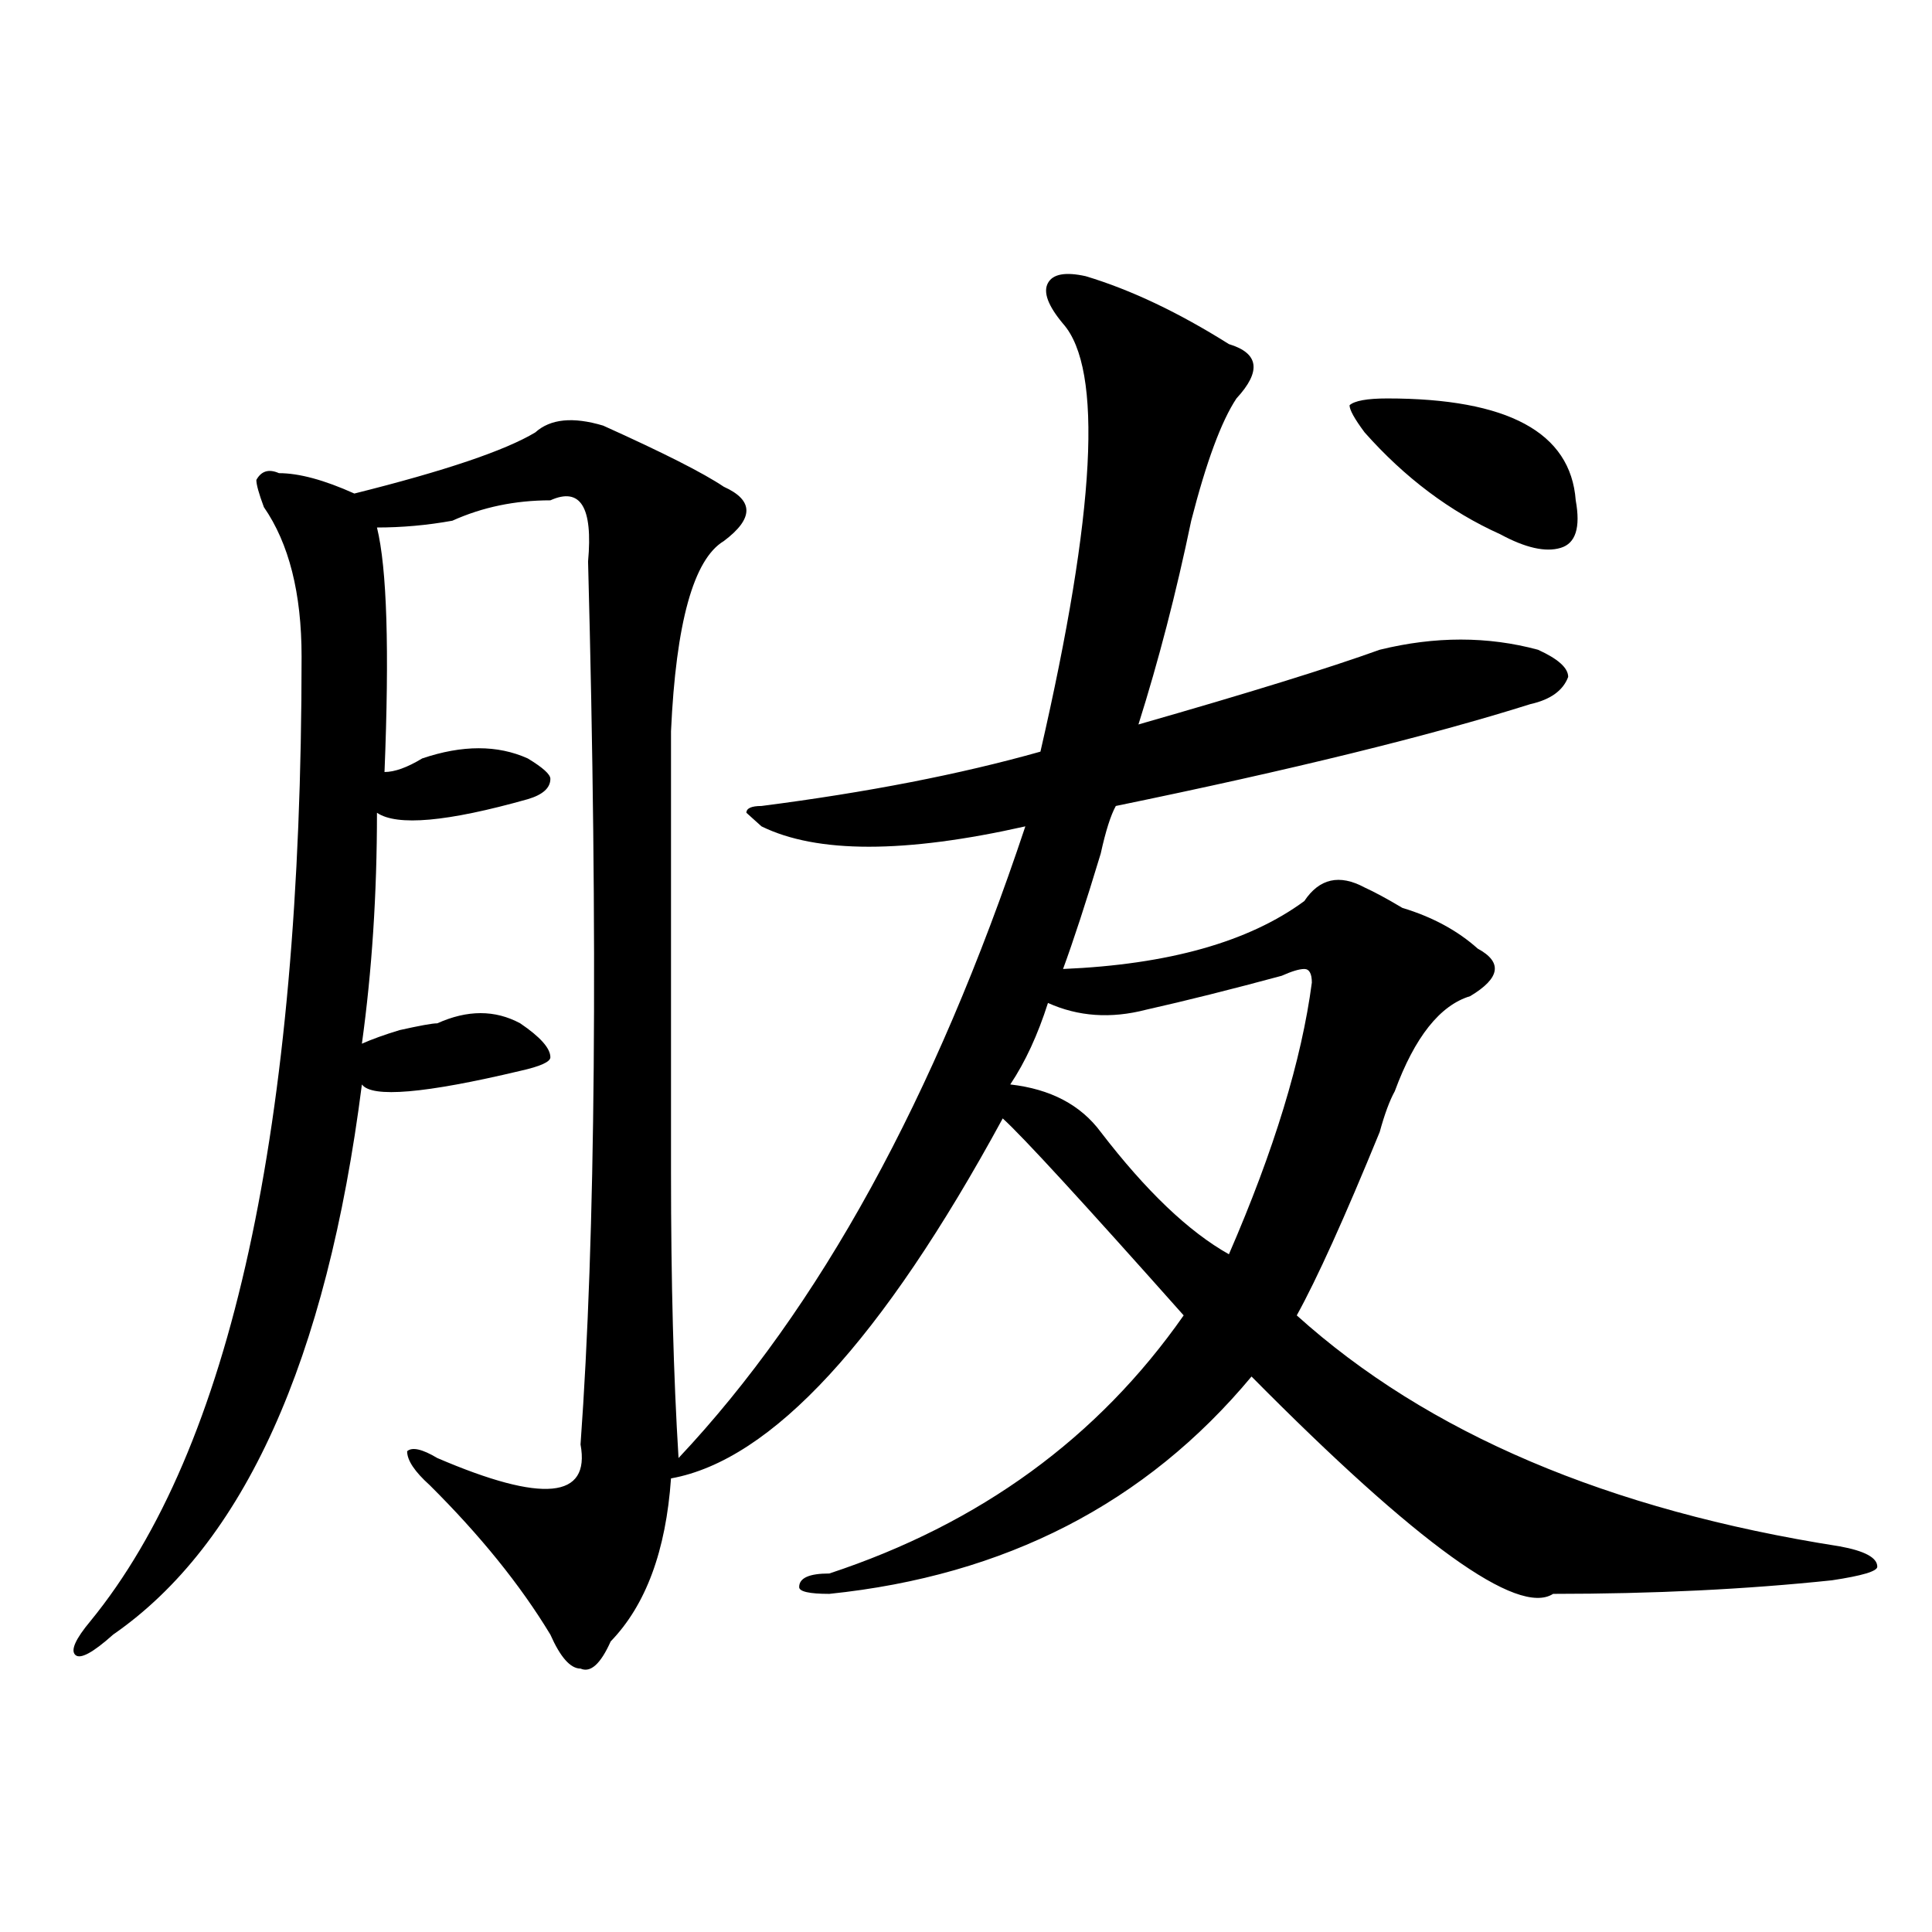 <?xml version="1.0" encoding="utf-8"?>
<!-- Generator: Adobe Illustrator 16.0.0, SVG Export Plug-In . SVG Version: 6.00 Build 0)  -->
<!DOCTYPE svg PUBLIC "-//W3C//DTD SVG 1.1//EN" "http://www.w3.org/Graphics/SVG/1.1/DTD/svg11.dtd">
<svg version="1.1" id="图层_1" xmlns="http://www.w3.org/2000/svg" xmlns:xlink="http://www.w3.org/1999/xlink" x="0px" y="0px"
	 width="1000px" height="1000px" viewBox="0 0 1000 1000" enable-background="new 0 0 1000 1000" xml:space="preserve">
<path d="M561.938,142.953c23.414,7.031,48.109,18.787,74.145,35.156c15.609,4.724,16.89,14.063,3.902,28.125
	c-7.805,11.755-15.609,32.849-23.414,63.281c-7.805,37.518-16.951,72.675-27.316,105.469c57.194-16.37,98.839-29.279,124.875-38.672
	c28.597-7.031,55.913-7.031,81.949,0c10.365,4.724,15.609,9.393,15.609,14.063c-2.622,7.031-9.146,11.755-19.512,14.063
	c-52.072,16.425-123.594,34.003-214.629,52.734c-2.622,4.724-5.244,12.909-7.805,24.609c-7.805,25.818-14.329,45.703-19.512,59.766
	c54.633-2.307,96.217-14.063,124.875-35.156c7.805-11.7,18.17-14.063,31.219-7.031c5.183,2.362,11.707,5.878,19.512,10.547
	c15.609,4.724,28.597,11.755,39.023,21.094c12.988,7.031,11.707,15.271-3.902,24.609c-15.609,4.724-28.658,21.094-39.023,49.219
	c-2.622,4.724-5.244,11.755-7.805,21.094c-18.231,44.55-32.56,76.19-42.926,94.922c67.62,60.974,161.277,100.8,280.969,119.531
	c12.988,2.362,19.512,5.878,19.512,10.547c0,2.362-7.805,4.669-23.414,7.031c-44.267,4.669-92.376,7.031-144.387,7.031
	c-18.231,11.7-70.242-25.763-156.094-112.5c-54.633,65.643-127.497,103.107-218.531,112.5c-10.427,0-15.609-1.208-15.609-3.516
	c0-4.724,5.183-7.031,15.609-7.031c78.047-25.763,139.143-70.313,183.41-133.594c-52.072-58.557-83.291-92.56-93.656-101.953
	C456.575,693.752,399.32,755.88,347.309,765.219c-2.622,37.518-13.049,65.588-31.219,84.375c-5.244,11.7-10.427,16.37-15.609,14.063
	c-5.244,0-10.427-5.878-15.609-17.578c-15.609-25.818-36.463-51.526-62.438-77.344c-7.805-7.031-11.707-12.854-11.707-17.578
	c2.561-2.307,7.805-1.154,15.609,3.516c54.633,23.456,79.327,21.094,74.145-7.031c7.805-107.776,9.085-260.156,3.902-457.031
	c2.561-28.125-3.902-38.672-19.512-31.641c-18.231,0-35.121,3.516-50.73,10.547c-13.049,2.362-26.036,3.516-39.023,3.516
	c5.183,21.094,6.463,63.281,3.902,126.563c5.183,0,11.707-2.307,19.512-7.031c20.792-7.031,39.023-7.031,54.633,0
	c7.805,4.724,11.707,8.24,11.707,10.547c0,4.724-3.902,8.24-11.707,10.547c-41.645,11.755-67.681,14.063-78.047,7.031
	c0,42.188-2.622,82.068-7.805,119.531c5.183-2.307,11.707-4.669,19.512-7.031c10.365-2.307,16.89-3.516,19.512-3.516
	c15.609-7.031,29.877-7.031,42.926,0c10.365,7.031,15.609,12.909,15.609,17.578c0,2.362-5.244,4.724-15.609,7.031
	c-49.45,11.755-76.766,14.063-81.949,7.031c-18.231,142.987-61.157,237.909-128.777,284.766
	c-10.427,9.338-16.951,12.854-19.512,10.547c-2.622-2.362,0-8.24,7.805-17.578c72.803-89.044,109.266-255.432,109.266-499.219
	c0-32.794-6.524-58.557-19.512-77.344c-2.622-7.031-3.902-11.7-3.902-14.063c2.561-4.669,6.463-5.823,11.707-3.516
	c10.365,0,23.414,3.516,39.023,10.547c46.828-11.7,78.047-22.247,93.656-31.641c7.805-7.031,19.512-8.185,35.121-3.516
	c31.219,14.063,52.011,24.609,62.438,31.641c15.609,7.031,15.609,16.425,0,28.125c-15.609,9.393-24.756,42.188-27.316,98.438
	c0,105.469,0,181.659,0,228.516c0,56.25,1.281,105.469,3.902,147.656c72.803-77.344,132.68-186.328,179.508-326.953
	c-62.438,14.063-107.985,14.063-136.582,0l-7.805-7.031c0-2.307,2.561-3.516,7.805-3.516c54.633-7.031,102.741-16.37,144.387-28.125
	c28.597-124.2,32.499-198.029,11.707-221.484c-7.805-9.338-10.427-16.37-7.805-21.094
	C544.987,141.799,551.511,140.646,561.938,142.953z M663.399,505.062c-26.036,7.031-49.45,12.909-70.242,17.578
	c-18.231,4.724-35.121,3.516-50.73-3.516c-5.244,16.425-11.707,30.487-19.512,42.188c20.792,2.362,36.402,10.547,46.828,24.609
	c23.414,30.487,45.487,51.581,66.34,63.281c23.414-53.888,37.682-100.745,42.926-140.625c0-4.669-1.342-7.031-3.902-7.031
	C672.484,501.547,668.582,502.755,663.399,505.062z M718.032,206.234c62.438,0,94.937,17.578,97.559,52.734
	c2.561,14.063,0,22.302-7.805,24.609c-7.805,2.362-18.231,0-31.219-7.031c-26.036-11.7-49.45-29.279-70.242-52.734
	c-5.244-7.031-7.805-11.7-7.805-14.063C701.081,207.443,707.605,206.234,718.032,206.234z"/>
</svg>
